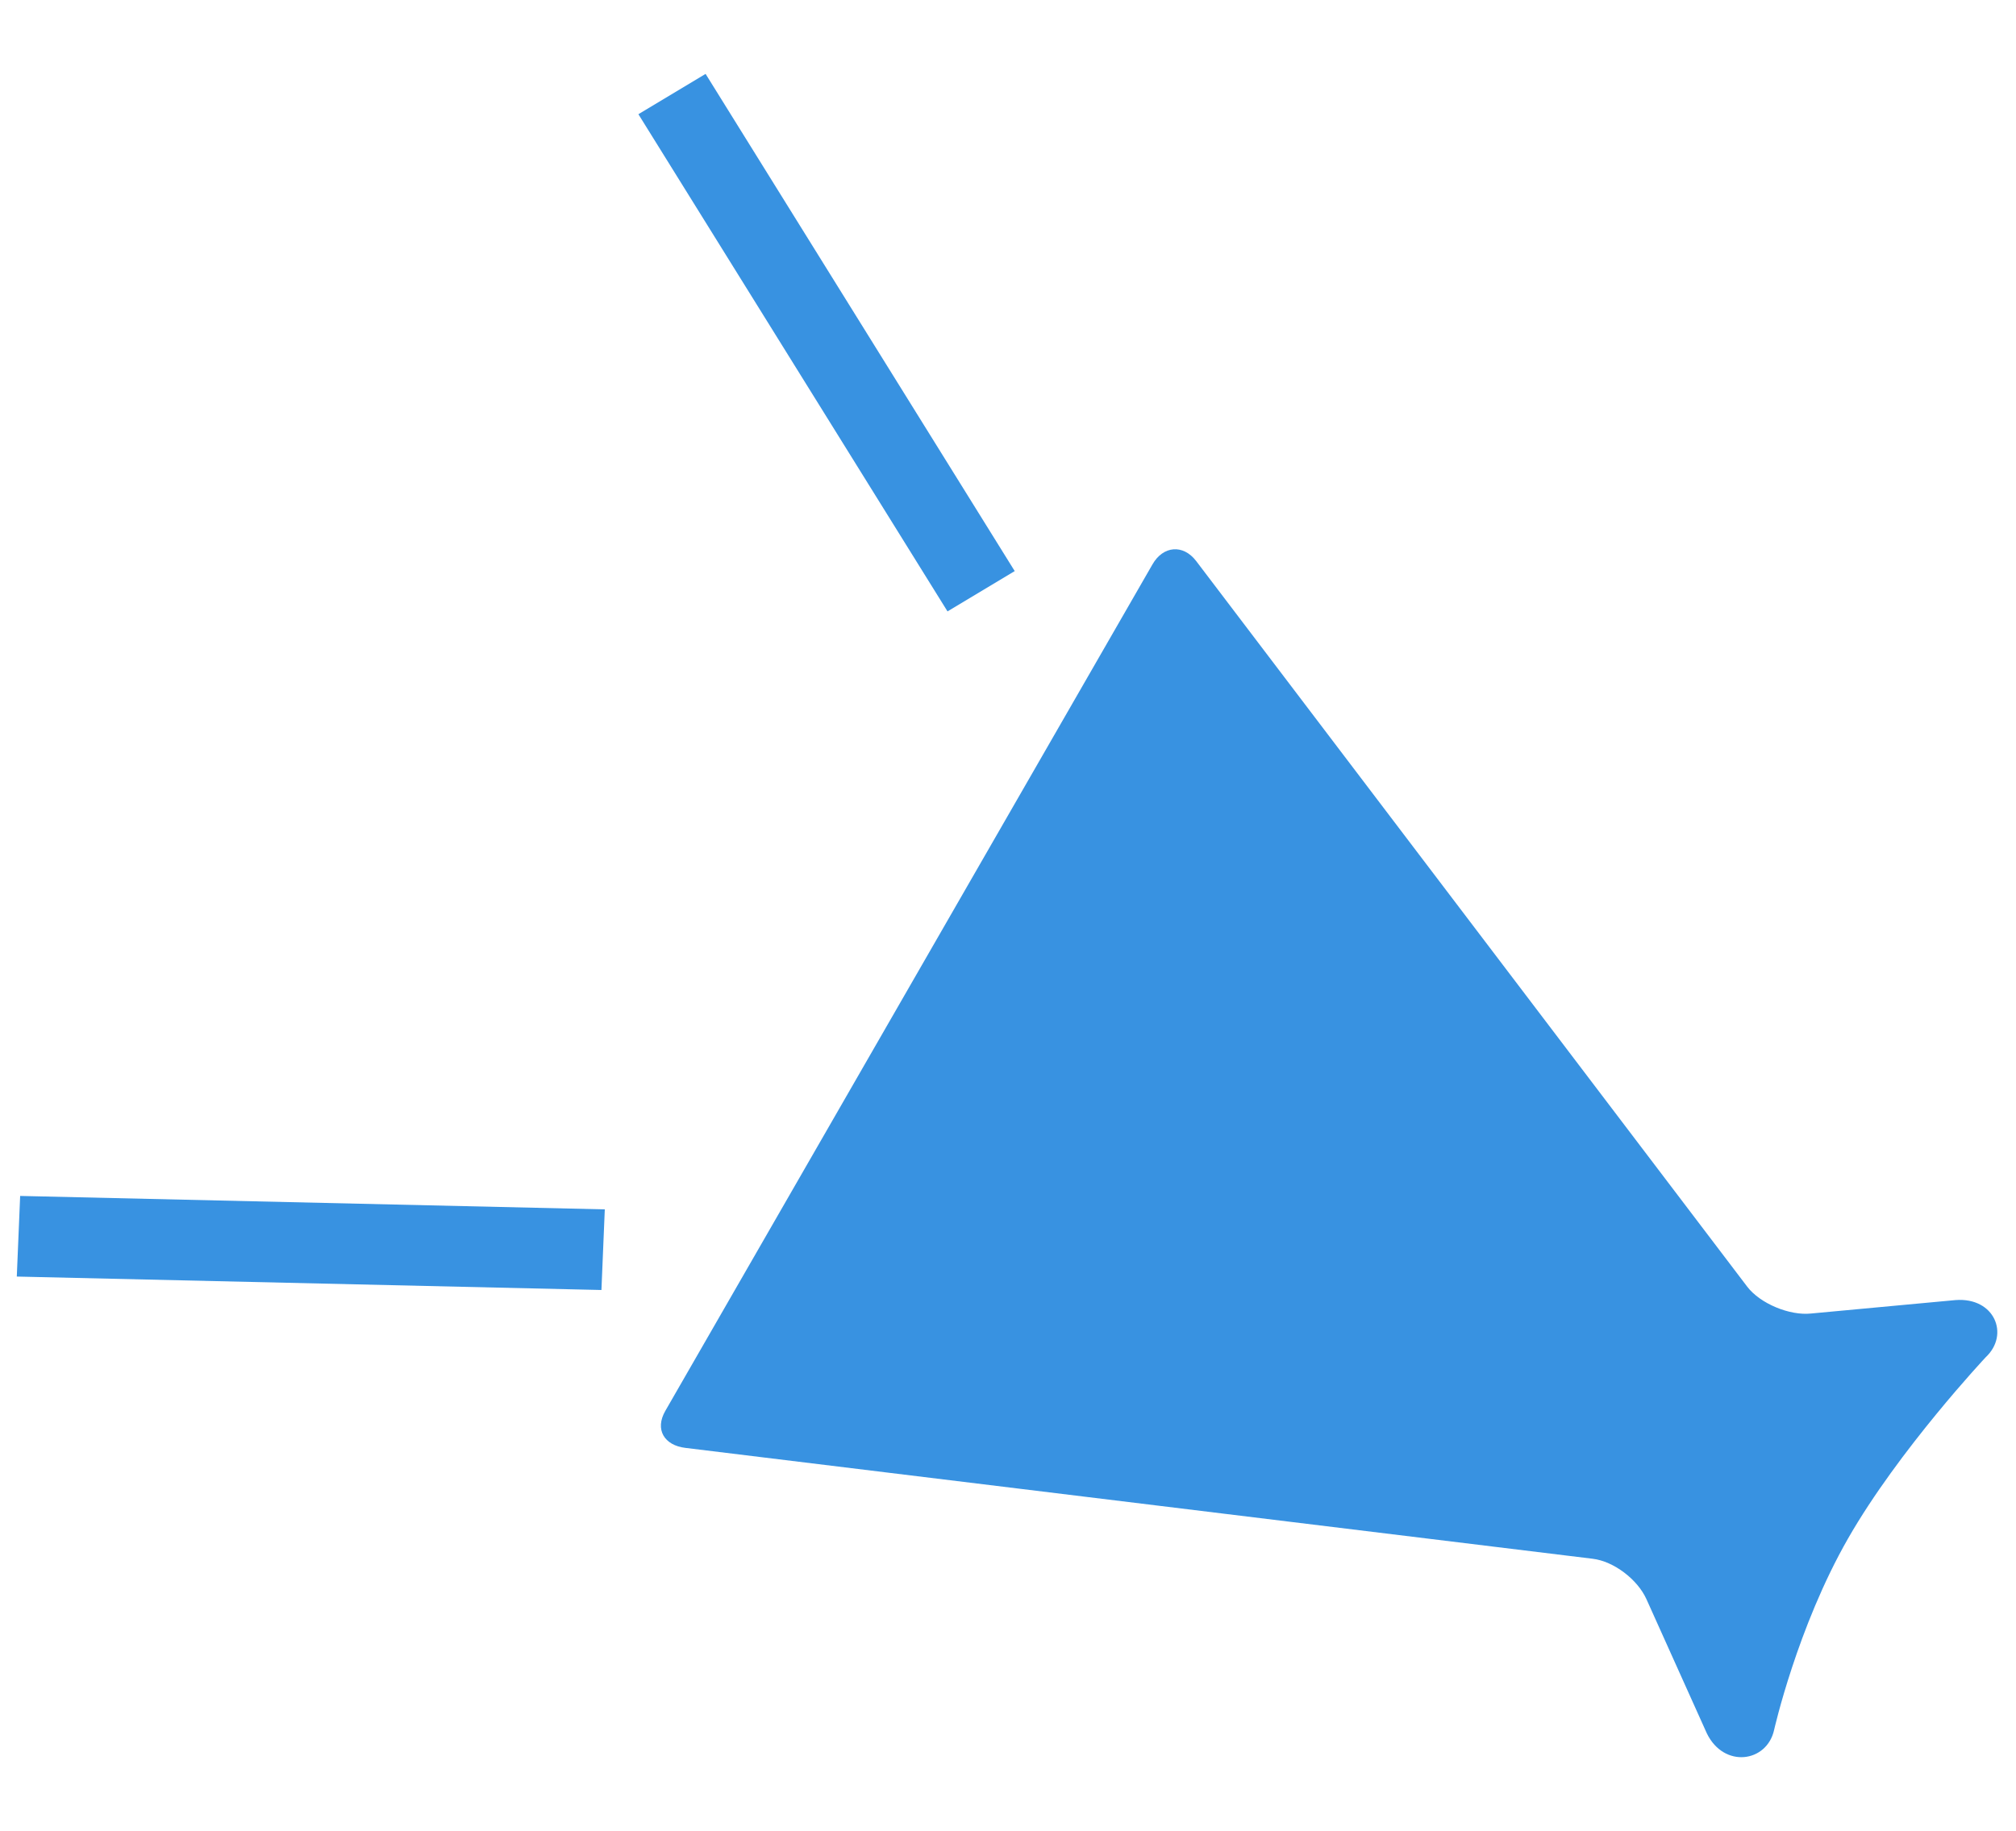 <svg xmlns="http://www.w3.org/2000/svg" width="600" height="545" viewBox="0 0 600 545"><defs><clipPath id="a"><path data-name="長方形 824" transform="translate(19430 12443)" fill="#fff" stroke="#707070" d="M0 0h600v545H0z"/></clipPath></defs><g data-name="マスクグループ 17" transform="translate(-19430 -12443)" clip-path="url(#a)"><g fill="#3892e1"><path data-name="パス 678" d="M20011.999 12829.999l-43 4c-6.347.683-15.135-2.929-19-8l-164-216c-3.865-5.07-9.836-4.538-13 1l-145 252c-3.164 5.52-.328 10.244 6 11l270 33c6.328.755 13.374 6.193 16 12l18 40c5.124 10.464 17.843 8.618 20-1 0 0 6.88-30.59 22-57 15.1-26.393 41-54 41-54 7.173-6.725 2.632-17.9-9-17z"/><path data-name="パス 679" d="M19732 12613l-92-148-20 12 92 148z"/><path data-name="パス 680" d="M19434.999 12822.999l174 4 1-24-174-4z"/></g></g></svg>